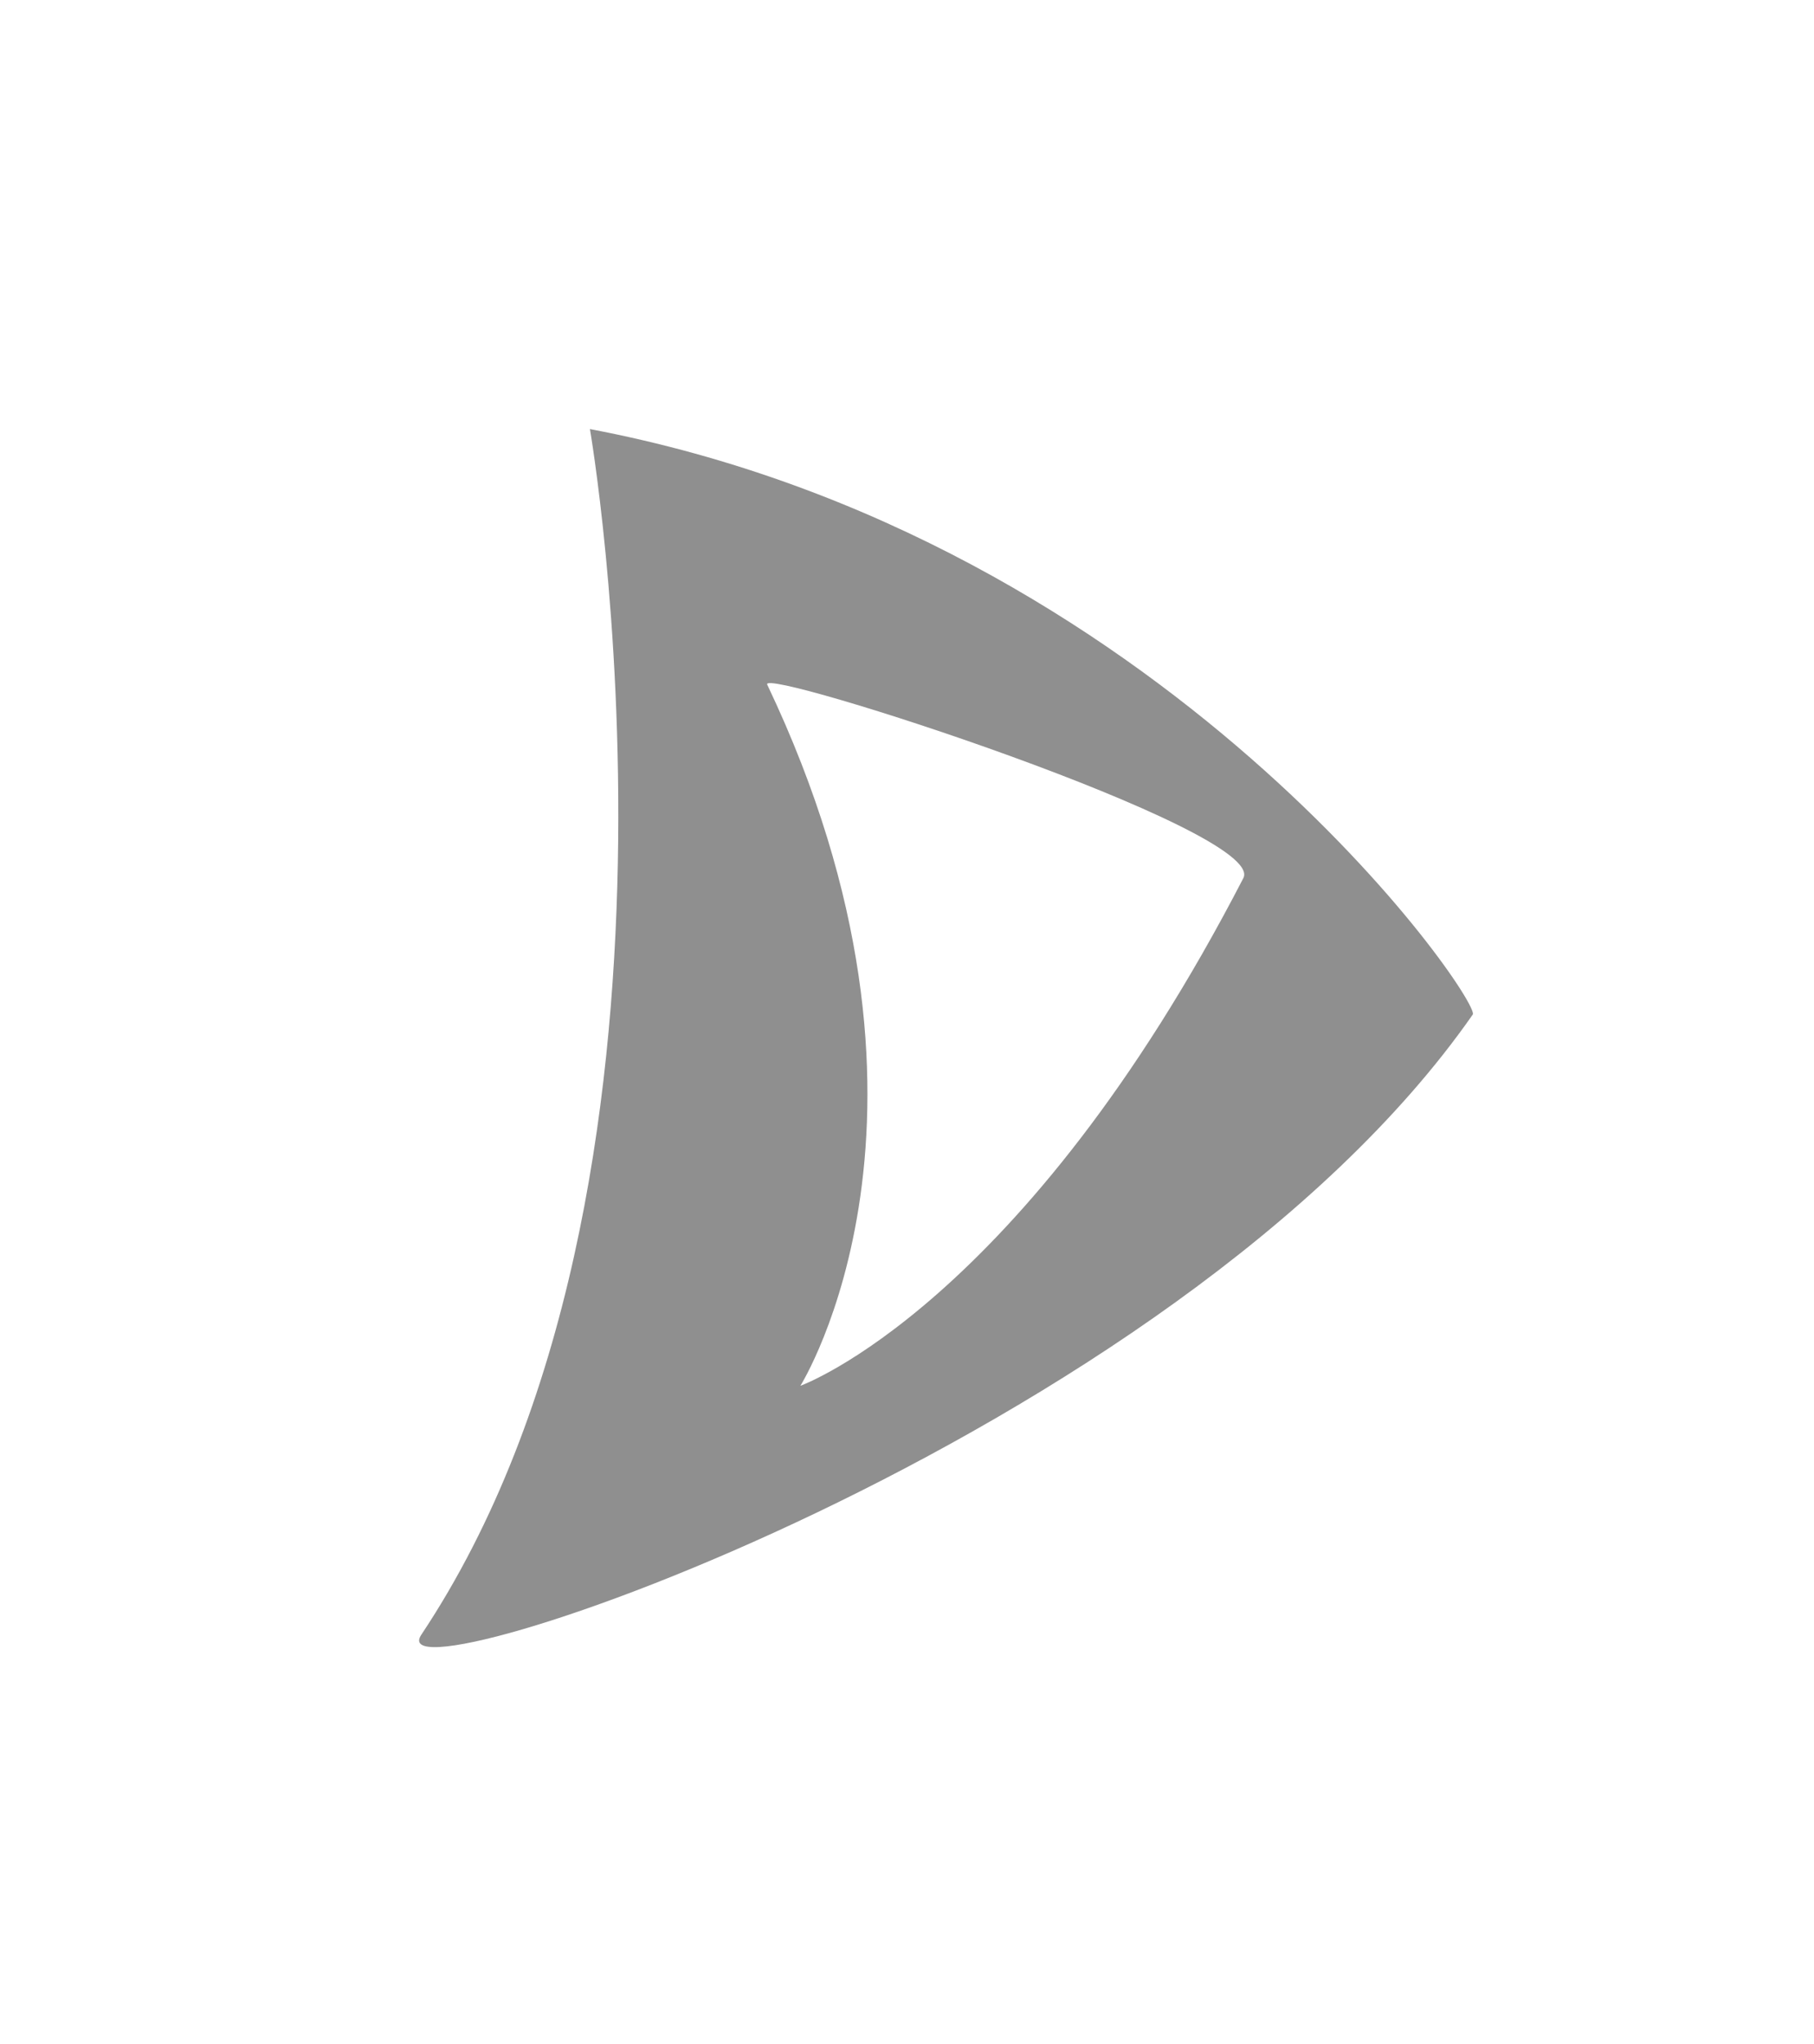 <?xml version="1.0" encoding="utf-8"?>
<!-- Generator: Adobe Illustrator 16.0.3, SVG Export Plug-In . SVG Version: 6.00 Build 0)  -->
<!DOCTYPE svg PUBLIC "-//W3C//DTD SVG 1.1//EN" "http://www.w3.org/Graphics/SVG/1.1/DTD/svg11.dtd">
<svg version="1.1" id="Layer_1" xmlns="http://www.w3.org/2000/svg" xmlns:xlink="http://www.w3.org/1999/xlink" x="0px" y="0px"
	 width="22.859px" height="25.748px" viewBox="0 0 22.859 25.748" enable-background="new 0 0 22.859 25.748" xml:space="preserve">
<path fill="#8F8F8F" d="M7.434,5.405c0,0,1.646,9.531-2.125,15.188c-0.625,0.938,9.5-2.438,13.25-7.813
	C18.672,12.619,14.683,6.78,7.434,5.405z M10.086,17.457c0,0,2.155-3.428-0.418-8.833c-0.113-0.239,6.311,1.837,6,2.438
	C12.879,16.455,10.084,17.458,10.086,17.457z"/>
<path fill="none" d="M-8.508,9.437"/>
</svg>
